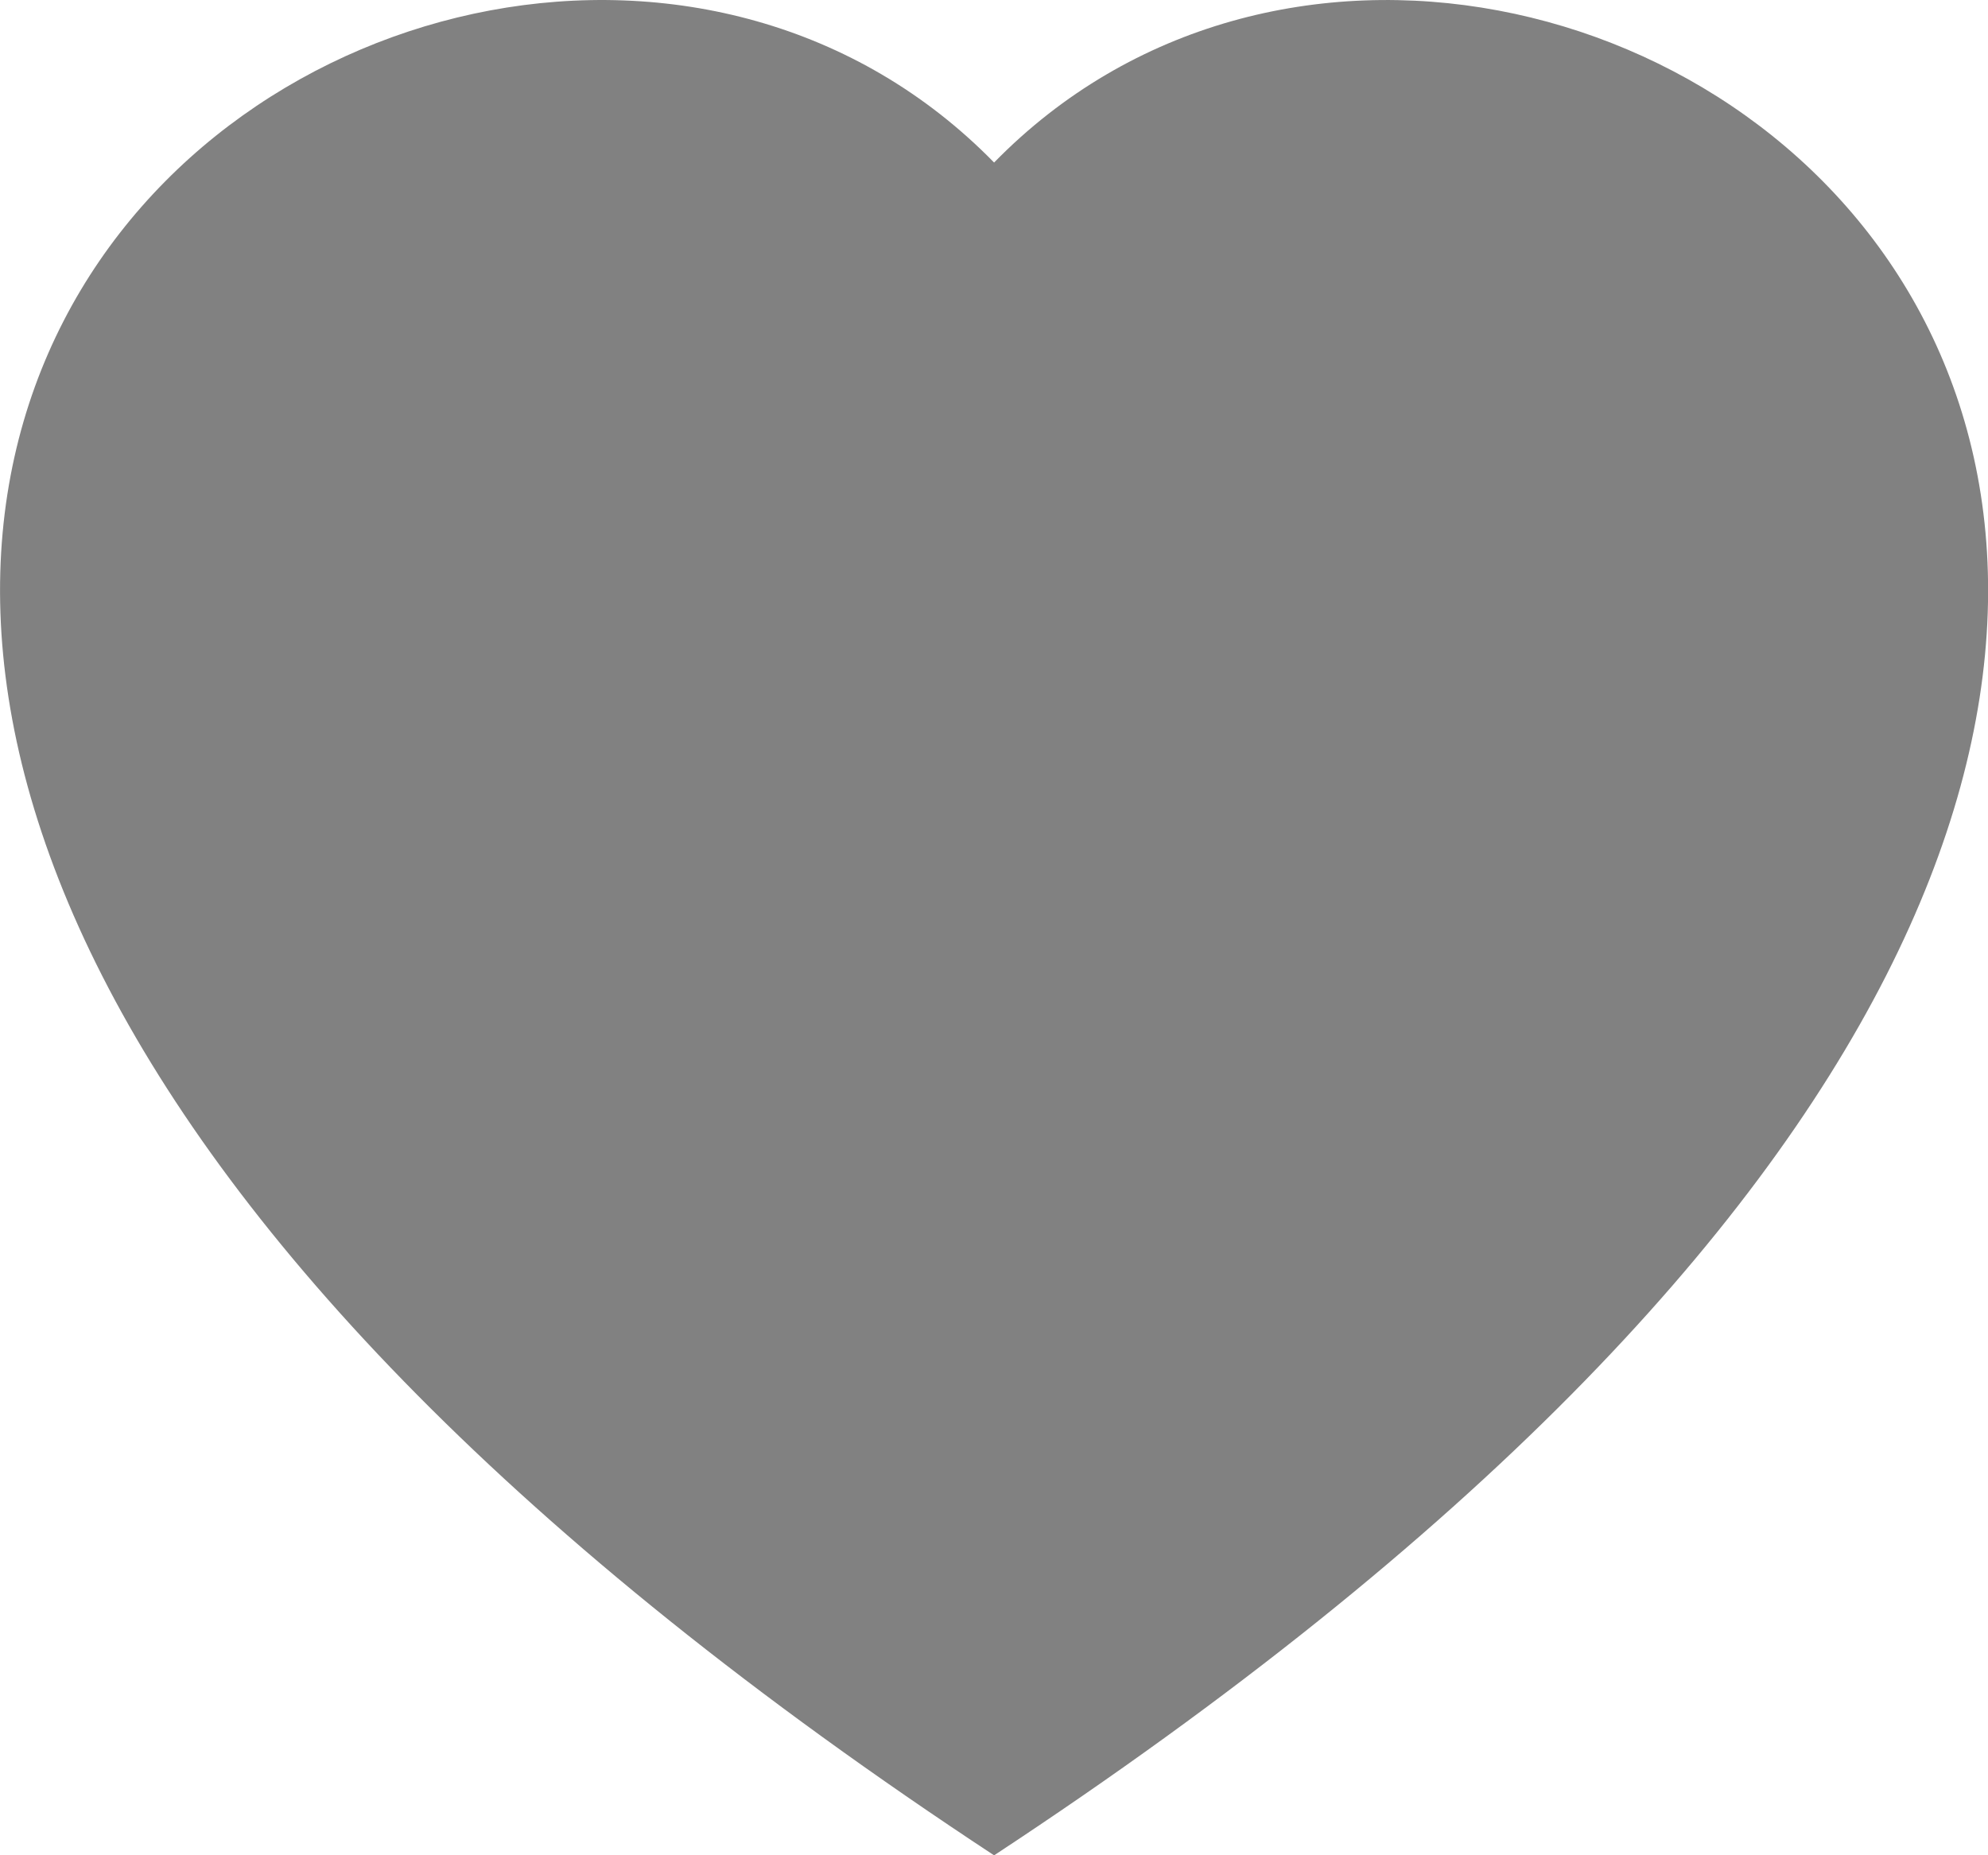 <svg xmlns="http://www.w3.org/2000/svg" width="21.598" height="20.158" viewBox="0 0 21.598 20.158">
  <path id="heart-fill" d="M10.8,1.766c5.991-6.131,20.97,4.6,0,18.393C-10.17,6.365,4.808-4.365,10.8,1.766Z" transform="translate(0 0)" fill="#818181" fill-rule="evenodd"/>
</svg>
